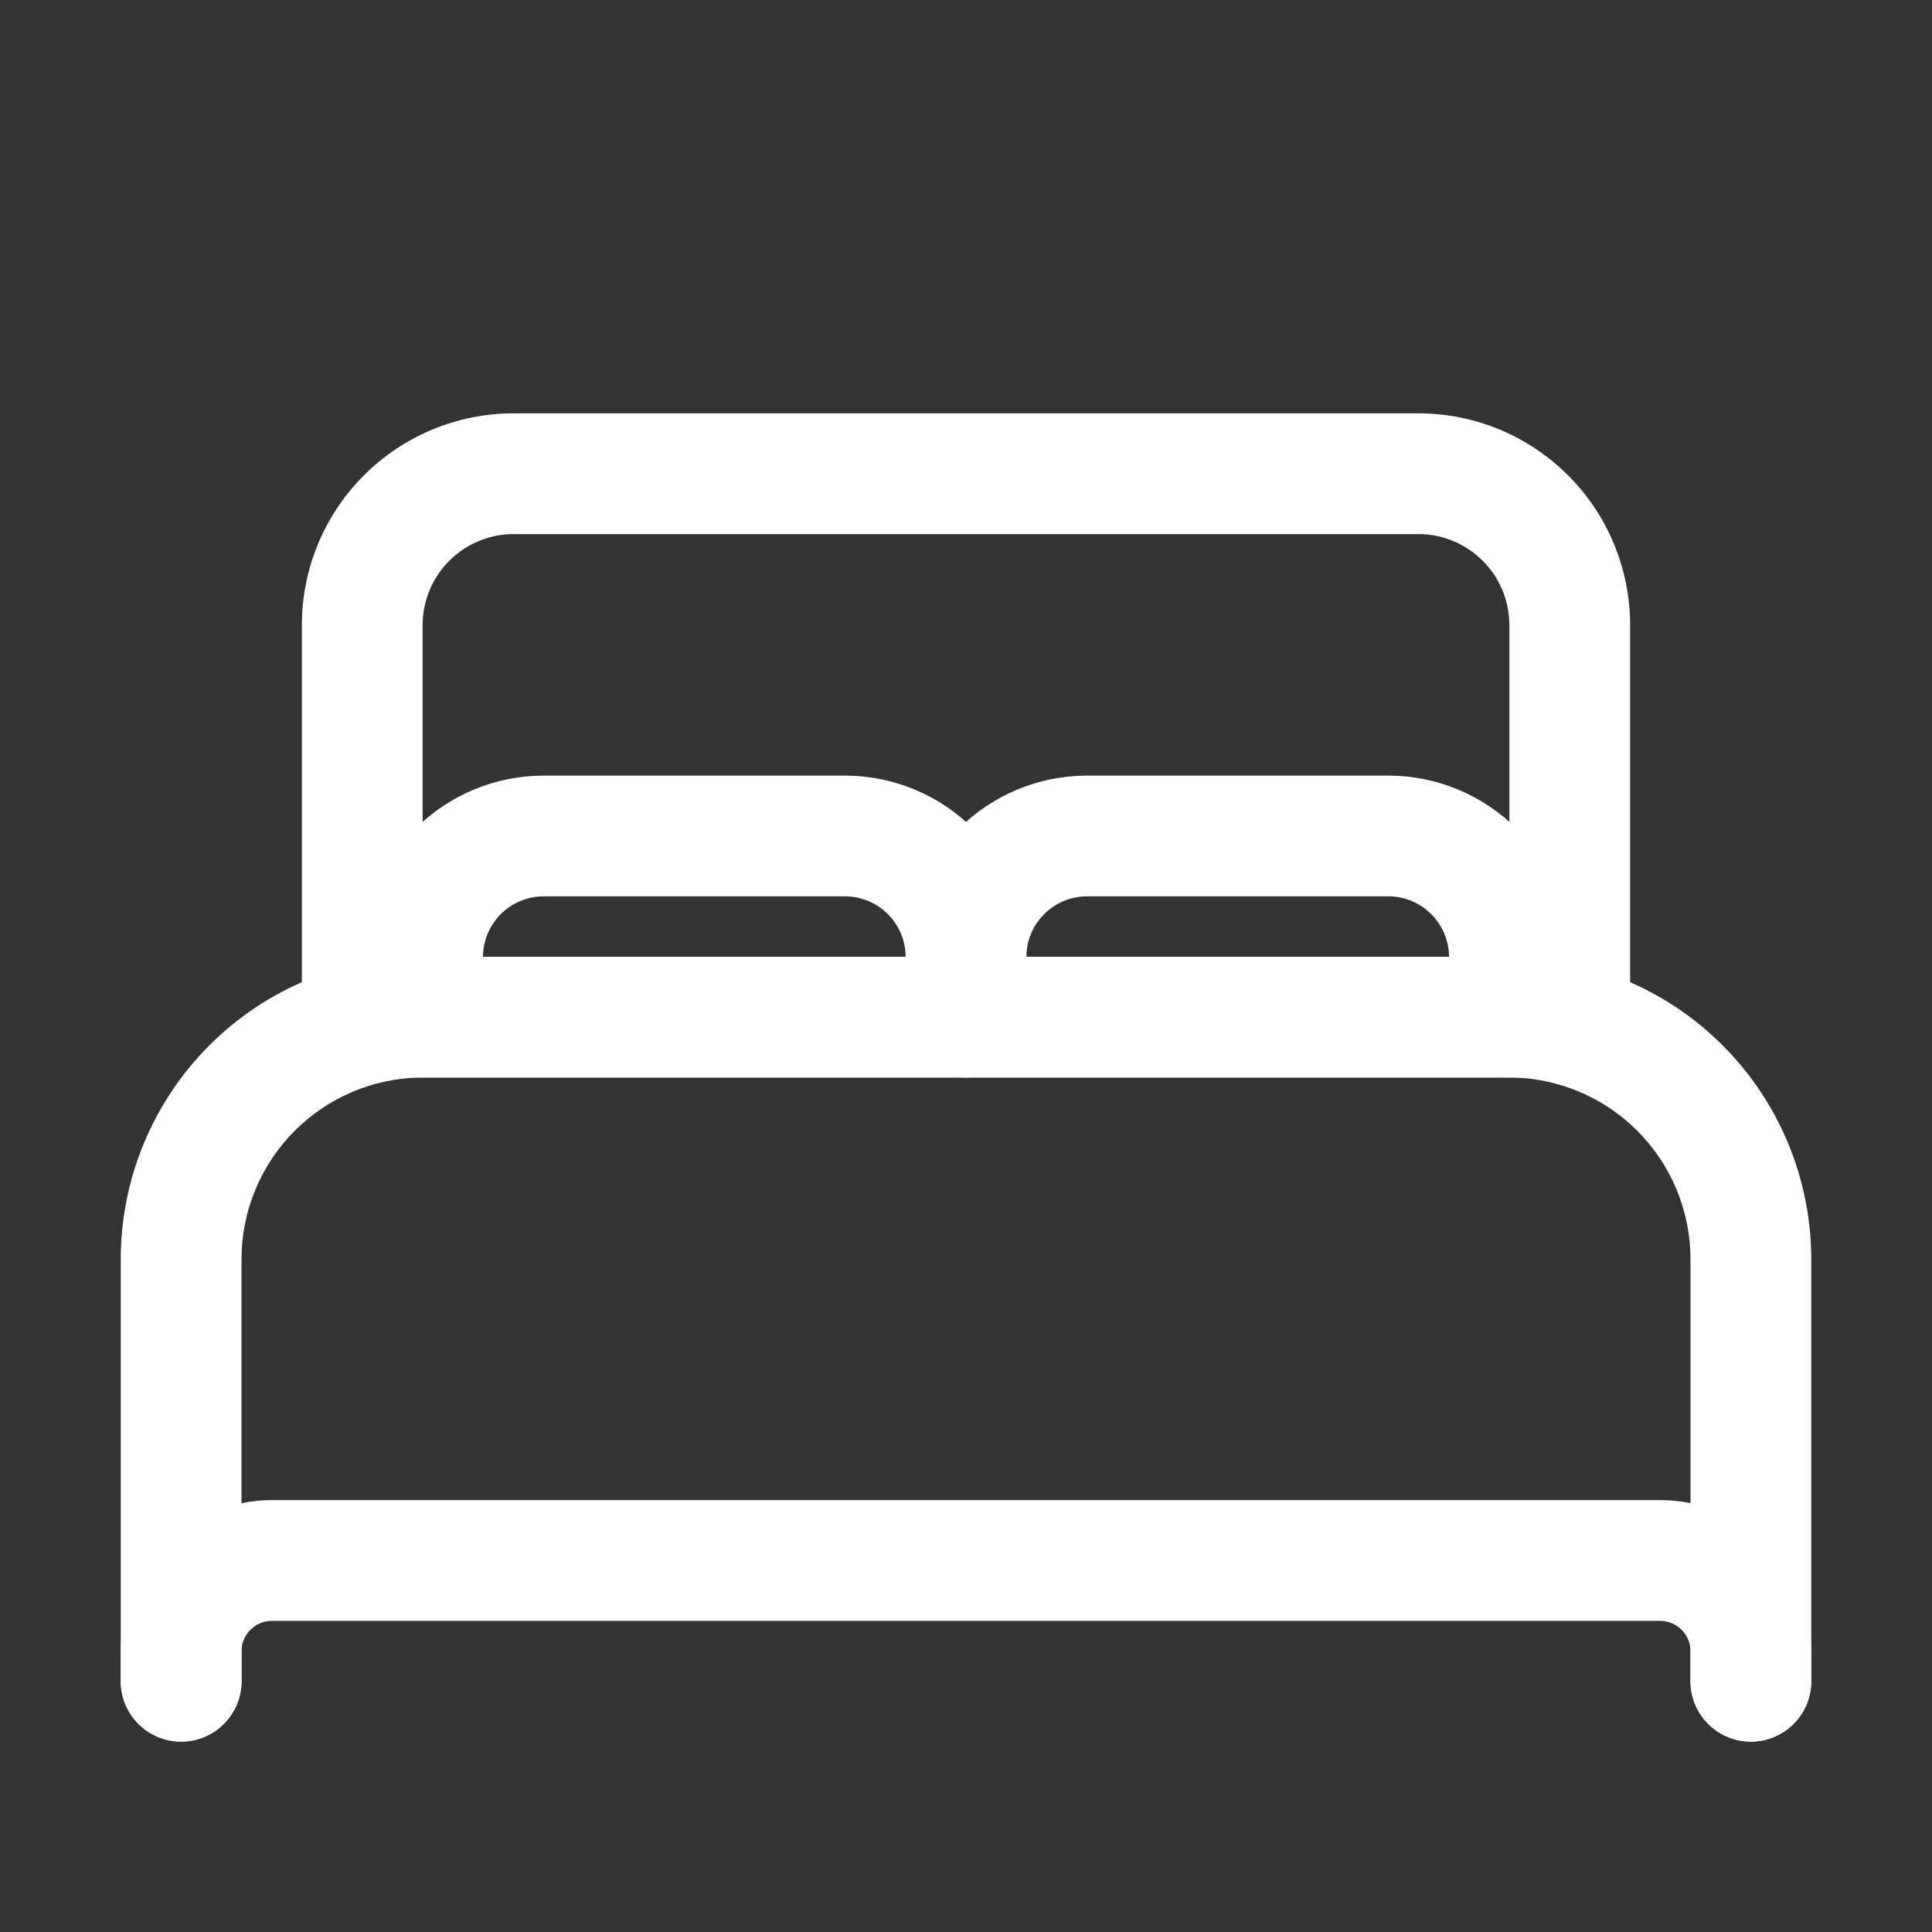 <svg width="40" height="40" viewBox="0 0 40 40" fill="none" xmlns="http://www.w3.org/2000/svg">
<rect x="0" y="0" width="40" height="40" fill="#333333" stroke="none"/>
<path d="M29.379 8.558C30.537 8.561 31.647 9.023 32.466 9.842C33.285 10.661 33.746 11.771 33.75 12.929V21.058C33.75 21.748 33.19 22.308 32.5 22.308H7.5C6.81 22.308 6.25 21.748 6.25 21.058V12.929C6.253 11.771 6.715 10.661 7.534 9.842C8.353 9.023 9.463 8.561 10.621 8.558H29.379ZM10.582 11.058C10.101 11.072 9.643 11.269 9.302 11.61C8.95 11.962 8.751 12.439 8.75 12.936V19.808H31.25V12.936L31.249 12.89C31.236 12.409 31.039 11.951 30.698 11.61C30.357 11.269 29.899 11.072 29.418 11.058L29.371 11.058H10.629L10.582 11.058Z" fill="white"/>
<path d="M35 34.808V26.061C34.997 25.067 34.601 24.114 33.897 23.41C33.216 22.729 32.3 22.336 31.339 22.309L31.246 22.308H8.754L8.661 22.309C7.7 22.336 6.784 22.729 6.103 23.41C5.399 24.114 5.003 25.067 5 26.061V34.808C5 35.498 4.44 36.058 3.75 36.058C3.06 36.058 2.5 35.498 2.5 34.808V26.054C2.505 24.399 3.165 22.813 4.335 21.643C5.505 20.472 7.091 19.813 8.746 19.808H31.254C32.909 19.813 34.495 20.472 35.665 21.643C36.835 22.813 37.495 24.399 37.5 26.054V34.808C37.5 35.498 36.94 36.058 36.25 36.058C35.56 36.058 35 35.498 35 34.808Z" fill="white"/>
<path d="M35 34.808V34.186L34.999 34.155C34.991 34 34.926 33.853 34.815 33.742C34.705 33.632 34.558 33.567 34.403 33.559L34.371 33.558H5.629L5.597 33.559C5.442 33.567 5.295 33.632 5.185 33.742C5.067 33.86 5 34.02 5 34.186V34.808C5 35.498 4.44 36.058 3.75 36.058C3.06 36.058 2.5 35.498 2.5 34.808V34.179C2.502 33.352 2.832 32.559 3.417 31.975C4.002 31.39 4.794 31.06 5.621 31.058H34.379C35.206 31.06 35.998 31.39 36.583 31.975C37.168 32.559 37.498 33.352 37.5 34.179V34.808C37.5 35.498 36.94 36.058 36.25 36.058C35.56 36.058 35 35.498 35 34.808Z" fill="white"/>
<path d="M18.75 21.058V19.811L18.75 19.78C18.741 19.459 18.609 19.153 18.382 18.926C18.154 18.698 17.849 18.567 17.528 18.558L17.497 18.558H11.254L11.222 18.558C10.902 18.567 10.596 18.698 10.368 18.926C10.133 19.161 10.001 19.479 10 19.811V21.058C10 21.748 9.44 22.308 8.75 22.308C8.06 22.308 7.5 21.748 7.5 21.058V19.804C7.503 18.811 7.898 17.86 8.6 17.158C9.302 16.456 10.254 16.061 11.246 16.058H17.503C18.496 16.061 19.448 16.456 20.15 17.158C20.852 17.86 21.247 18.811 21.25 19.804V21.058C21.25 21.748 20.69 22.308 20 22.308C19.31 22.308 18.75 21.748 18.75 21.058Z" fill="white"/>
<path d="M30 21.058V19.811L30 19.78C29.991 19.459 29.859 19.153 29.632 18.926C29.404 18.698 29.099 18.567 28.778 18.558L28.747 18.558H22.503L22.472 18.558C22.151 18.567 21.846 18.698 21.618 18.926C21.383 19.161 21.251 19.479 21.25 19.811V21.058C21.25 21.748 20.69 22.308 20 22.308C19.31 22.308 18.75 21.748 18.75 21.058V19.804C18.753 18.811 19.148 17.86 19.85 17.158C20.552 16.456 21.504 16.061 22.497 16.058H28.753C29.746 16.061 30.698 16.456 31.4 17.158C32.102 17.86 32.497 18.811 32.5 19.804V21.058C32.5 21.748 31.94 22.308 31.25 22.308C30.56 22.308 30 21.748 30 21.058Z" fill="white"/>
</svg>
